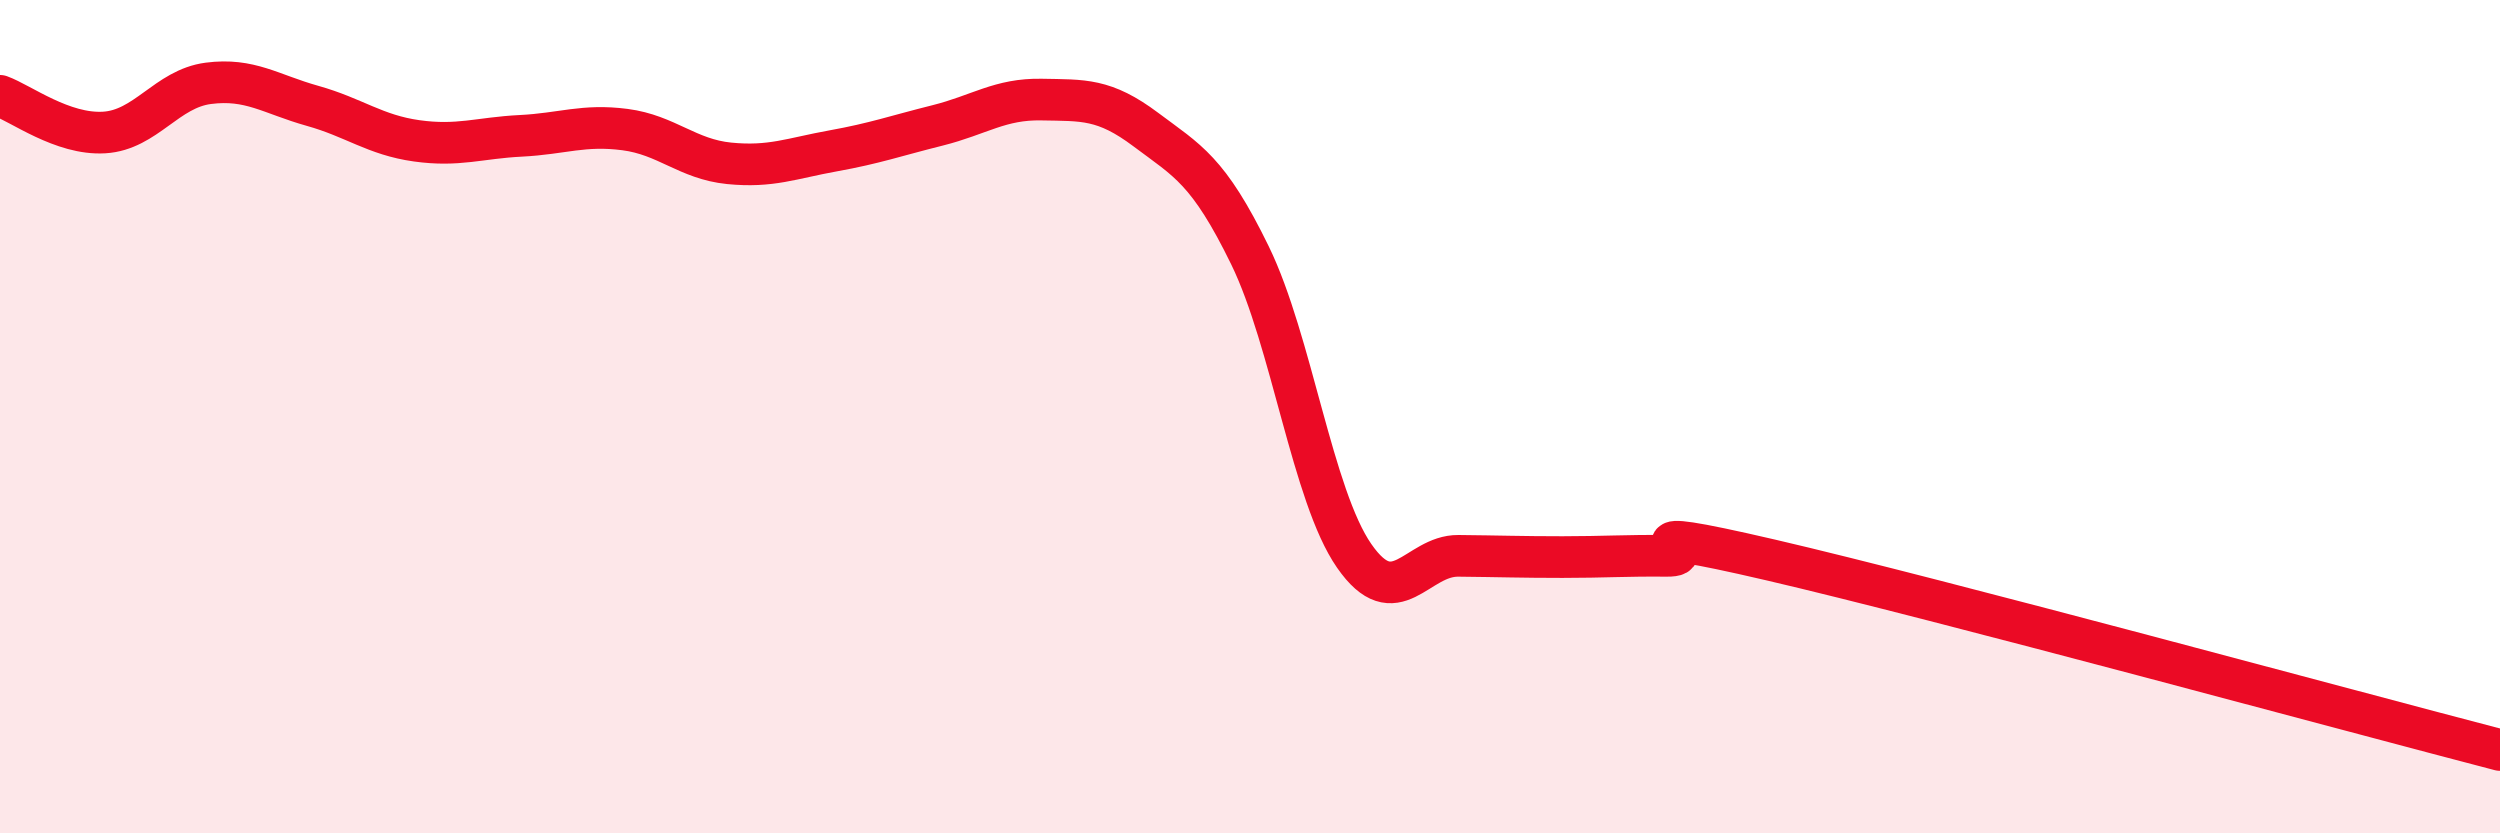 
    <svg width="60" height="20" viewBox="0 0 60 20" xmlns="http://www.w3.org/2000/svg">
      <path
        d="M 0,2.3 C 0.5,2.48 1.5,3.24 2.5,3.18 C 3.5,3.12 4,2.13 5,2 C 6,1.87 6.5,2.26 7.5,2.54 C 8.5,2.82 9,3.24 10,3.38 C 11,3.52 11.5,3.31 12.5,3.26 C 13.5,3.21 14,2.98 15,3.11 C 16,3.24 16.5,3.82 17.5,3.92 C 18.5,4.02 19,3.8 20,3.62 C 21,3.44 21.5,3.26 22.5,3.01 C 23.5,2.76 24,2.37 25,2.39 C 26,2.41 26.5,2.36 27.5,3.11 C 28.5,3.86 29,4.08 30,6.13 C 31,8.18 31.5,11.9 32.5,13.34 C 33.5,14.78 34,13.33 35,13.34 C 36,13.35 36.5,13.37 37.5,13.37 C 38.5,13.37 39,13.33 40,13.34 C 41,13.35 38.5,12.51 42.5,13.44 C 46.5,14.37 56.5,17.09 60,18L60 20L0 20Z"
        fill="#EB0A25"
        opacity="0.1"
        stroke-linecap="round"
        stroke-linejoin="round"
      />
      <path
        d="M 0,2.3 C 0.5,2.48 1.5,3.24 2.5,3.18 C 3.5,3.12 4,2.13 5,2 C 6,1.87 6.5,2.26 7.5,2.54 C 8.5,2.82 9,3.24 10,3.38 C 11,3.52 11.5,3.31 12.5,3.26 C 13.5,3.21 14,2.98 15,3.11 C 16,3.24 16.5,3.82 17.5,3.92 C 18.5,4.02 19,3.8 20,3.62 C 21,3.44 21.5,3.26 22.5,3.01 C 23.5,2.76 24,2.37 25,2.39 C 26,2.41 26.5,2.36 27.5,3.11 C 28.5,3.86 29,4.08 30,6.13 C 31,8.18 31.5,11.9 32.5,13.34 C 33.5,14.78 34,13.33 35,13.34 C 36,13.35 36.5,13.37 37.5,13.37 C 38.5,13.37 39,13.33 40,13.34 C 41,13.35 38.5,12.51 42.5,13.44 C 46.5,14.37 56.5,17.09 60,18"
        stroke="#EB0A25"
        stroke-width="1"
        fill="none"
        stroke-linecap="round"
        stroke-linejoin="round"
      />
    </svg>
  